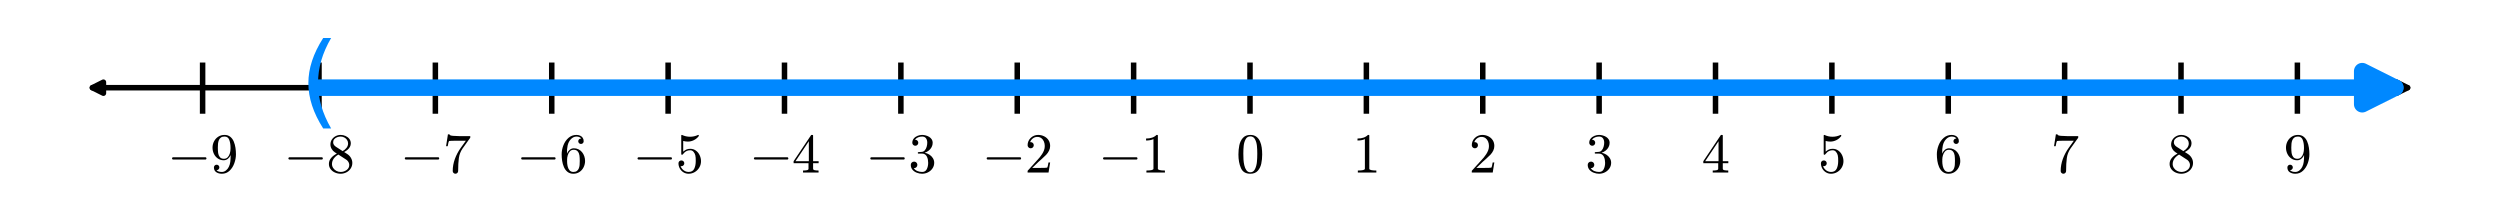 <?xml version="1.0" encoding="utf-8" standalone="no"?>
<!DOCTYPE svg PUBLIC "-//W3C//DTD SVG 1.1//EN"
  "http://www.w3.org/Graphics/SVG/1.1/DTD/svg11.dtd">
<svg xmlns:xlink="http://www.w3.org/1999/xlink" width="453.6pt" height="40.619pt" viewBox="0 0 453.6 40.619" xmlns="http://www.w3.org/2000/svg" version="1.1">
 <defs>
  <style type="text/css">*{stroke-linejoin: round; stroke-linecap: butt}</style>
 </defs>
 <g id="figure_1">
  <g id="patch_1">
   <path d="M 0 40.619 
L 453.6 40.619 
L 453.6 0 
L 0 0 
z
" style="fill: #ffffff"/>
  </g>
  <g id="axes_1">
   <g id="patch_2">
    <path d="M 7.2 28.917 
L 446.4 28.917 
L 446.4 11.349 
L 7.2 11.349 
z
" style="fill: #ffffff"/>
   </g>
   <g id="matplotlib.axis_1"/>
   <g id="matplotlib.axis_2"/>
   <g id="patch_3">
    <path d="M 16.764 15.91 
Q 226.8 15.91 436.836 15.91 
" clip-path="url(#pd9c3fcbc34)" style="fill: none; stroke: #000000; stroke-linecap: round"/>
    <path d="M 18.764 16.91 
L 16.764 15.91 
L 18.764 14.91 
z
" clip-path="url(#pd9c3fcbc34)" style="stroke: #000000; stroke-linecap: round"/>
    <path d="M 434.836 14.91 
L 436.836 15.91 
L 434.836 16.91 
z
" clip-path="url(#pd9c3fcbc34)" style="stroke: #000000; stroke-linecap: round"/>
   </g>
   <g id="line2d_1">
    <path d="M 36.762 20.133 
L 36.762 11.687 
" clip-path="url(#pd9c3fcbc34)" style="fill: none; stroke: #000000; stroke-linecap: square"/>
   </g>
   <g id="line2d_2">
    <path d="M 57.877 20.133 
L 57.877 11.687 
" clip-path="url(#pd9c3fcbc34)" style="fill: none; stroke: #000000; stroke-linecap: square"/>
   </g>
   <g id="line2d_3">
    <path d="M 78.992 20.133 
L 78.992 11.687 
" clip-path="url(#pd9c3fcbc34)" style="fill: none; stroke: #000000; stroke-linecap: square"/>
   </g>
   <g id="line2d_4">
    <path d="M 100.108 20.133 
L 100.108 11.687 
" clip-path="url(#pd9c3fcbc34)" style="fill: none; stroke: #000000; stroke-linecap: square"/>
   </g>
   <g id="line2d_5">
    <path d="M 121.223 20.133 
L 121.223 11.687 
" clip-path="url(#pd9c3fcbc34)" style="fill: none; stroke: #000000; stroke-linecap: square"/>
   </g>
   <g id="line2d_6">
    <path d="M 142.338 20.133 
L 142.338 11.687 
" clip-path="url(#pd9c3fcbc34)" style="fill: none; stroke: #000000; stroke-linecap: square"/>
   </g>
   <g id="line2d_7">
    <path d="M 163.454 20.133 
L 163.454 11.687 
" clip-path="url(#pd9c3fcbc34)" style="fill: none; stroke: #000000; stroke-linecap: square"/>
   </g>
   <g id="line2d_8">
    <path d="M 184.569 20.133 
L 184.569 11.687 
" clip-path="url(#pd9c3fcbc34)" style="fill: none; stroke: #000000; stroke-linecap: square"/>
   </g>
   <g id="line2d_9">
    <path d="M 205.685 20.133 
L 205.685 11.687 
" clip-path="url(#pd9c3fcbc34)" style="fill: none; stroke: #000000; stroke-linecap: square"/>
   </g>
   <g id="line2d_10">
    <path d="M 226.8 20.133 
L 226.8 11.687 
" clip-path="url(#pd9c3fcbc34)" style="fill: none; stroke: #000000; stroke-linecap: square"/>
   </g>
   <g id="line2d_11">
    <path d="M 247.915 20.133 
L 247.915 11.687 
" clip-path="url(#pd9c3fcbc34)" style="fill: none; stroke: #000000; stroke-linecap: square"/>
   </g>
   <g id="line2d_12">
    <path d="M 269.031 20.133 
L 269.031 11.687 
" clip-path="url(#pd9c3fcbc34)" style="fill: none; stroke: #000000; stroke-linecap: square"/>
   </g>
   <g id="line2d_13">
    <path d="M 290.146 20.133 
L 290.146 11.687 
" clip-path="url(#pd9c3fcbc34)" style="fill: none; stroke: #000000; stroke-linecap: square"/>
   </g>
   <g id="line2d_14">
    <path d="M 311.262 20.133 
L 311.262 11.687 
" clip-path="url(#pd9c3fcbc34)" style="fill: none; stroke: #000000; stroke-linecap: square"/>
   </g>
   <g id="line2d_15">
    <path d="M 332.377 20.133 
L 332.377 11.687 
" clip-path="url(#pd9c3fcbc34)" style="fill: none; stroke: #000000; stroke-linecap: square"/>
   </g>
   <g id="line2d_16">
    <path d="M 353.492 20.133 
L 353.492 11.687 
" clip-path="url(#pd9c3fcbc34)" style="fill: none; stroke: #000000; stroke-linecap: square"/>
   </g>
   <g id="line2d_17">
    <path d="M 374.608 20.133 
L 374.608 11.687 
" clip-path="url(#pd9c3fcbc34)" style="fill: none; stroke: #000000; stroke-linecap: square"/>
   </g>
   <g id="line2d_18">
    <path d="M 395.723 20.133 
L 395.723 11.687 
" clip-path="url(#pd9c3fcbc34)" style="fill: none; stroke: #000000; stroke-linecap: square"/>
   </g>
   <g id="line2d_19">
    <path d="M 416.838 20.133 
L 416.838 11.687 
" clip-path="url(#pd9c3fcbc34)" style="fill: none; stroke: #000000; stroke-linecap: square"/>
   </g>
   <g id="patch_4">
    <path d="M 57.877 15.91 
Q 247.915 15.91 434.6 15.91 
" clip-path="url(#pd9c3fcbc34)" style="fill: none; stroke: #0088ff; stroke-width: 3; stroke-linecap: round"/>
    <path d="M 428.6 12.91 
L 434.6 15.91 
L 428.6 18.91 
z
" clip-path="url(#pd9c3fcbc34)" style="fill: #0088ff; stroke: #0088ff; stroke-width: 3; stroke-linecap: round"/>
   </g>
   <g id="text_1">
    <!-- $-9$ -->
    <g transform="translate(30.362 31.339) scale(0.1 -0.1)">
     <defs>
      <path id="Cmsy10-a1" d="M 653 1472 
Q 600 1472 565 1512 
Q 531 1553 531 1600 
Q 531 1647 565 1687 
Q 600 1728 653 1728 
L 4325 1728 
Q 4375 1728 4408 1687 
Q 4441 1647 4441 1600 
Q 4441 1553 4408 1512 
Q 4375 1472 4325 1472 
L 653 1472 
z
" transform="scale(0.016)"/>
      <path id="Cmr10-39" d="M 722 269 
Q 897 63 1331 63 
Q 1575 63 1786 228 
Q 1997 394 2113 634 
Q 2247 906 2284 1214 
Q 2322 1522 2322 1978 
Q 2213 1719 2008 1553 
Q 1803 1388 1538 1388 
Q 1166 1388 873 1589 
Q 581 1791 425 2120 
Q 269 2450 269 2822 
Q 269 3206 444 3539 
Q 619 3872 928 4067 
Q 1238 4263 1631 4263 
Q 2019 4263 2280 4052 
Q 2541 3841 2678 3508 
Q 2816 3175 2870 2803 
Q 2925 2431 2925 2069 
Q 2925 1575 2744 1061 
Q 2563 547 2202 203 
Q 1841 -141 1331 -141 
Q 953 -141 690 37 
Q 428 216 428 575 
Q 428 706 517 795 
Q 606 884 738 884 
Q 866 884 955 795 
Q 1044 706 1044 575 
Q 1044 450 953 359 
Q 863 269 738 269 
L 722 269 
z
M 1563 1556 
Q 1825 1556 1992 1732 
Q 2159 1909 2234 2171 
Q 2309 2434 2309 2694 
L 2309 2816 
L 2309 2841 
Q 2309 3322 2168 3700 
Q 2028 4078 1631 4078 
Q 1378 4078 1220 3967 
Q 1063 3856 988 3672 
Q 913 3488 892 3278 
Q 872 3069 872 2822 
Q 872 2459 906 2203 
Q 941 1947 1094 1751 
Q 1247 1556 1563 1556 
z
" transform="scale(0.016)"/>
     </defs>
     <use xlink:href="#Cmsy10-a1" transform="translate(0 0.391)"/>
     <use xlink:href="#Cmr10-39" transform="translate(77.686 0.391)"/>
    </g>
   </g>
   <g id="text_2">
    <!-- $-8$ -->
    <g transform="translate(51.477 31.339) scale(0.1 -0.1)">
     <defs>
      <path id="Cmr10-38" d="M 269 972 
Q 269 1356 522 1651 
Q 775 1947 1172 2144 
L 934 2297 
Q 716 2441 578 2680 
Q 441 2919 441 3181 
Q 441 3488 602 3734 
Q 763 3981 1030 4122 
Q 1297 4263 1600 4263 
Q 1884 4263 2148 4147 
Q 2413 4031 2583 3815 
Q 2753 3600 2753 3303 
Q 2753 3088 2651 2903 
Q 2550 2719 2373 2572 
Q 2197 2425 1997 2322 
L 2363 2088 
Q 2616 1922 2770 1653 
Q 2925 1384 2925 1088 
Q 2925 741 2739 456 
Q 2553 172 2247 15 
Q 1941 -141 1600 -141 
Q 1269 -141 961 -6 
Q 653 128 461 383 
Q 269 638 269 972 
z
M 616 972 
Q 616 719 755 509 
Q 894 300 1122 181 
Q 1350 63 1600 63 
Q 1972 63 2275 280 
Q 2578 497 2578 856 
Q 2578 978 2529 1098 
Q 2481 1219 2395 1317 
Q 2309 1416 2203 1478 
L 1344 2034 
Q 1144 1928 976 1765 
Q 809 1603 712 1400 
Q 616 1197 616 972 
z
M 1056 2925 
L 1831 2425 
Q 2100 2581 2272 2803 
Q 2444 3025 2444 3303 
Q 2444 3519 2323 3698 
Q 2203 3878 2009 3978 
Q 1816 4078 1594 4078 
Q 1400 4078 1203 4003 
Q 1006 3928 878 3779 
Q 750 3631 750 3431 
Q 750 3131 1056 2925 
z
" transform="scale(0.016)"/>
     </defs>
     <use xlink:href="#Cmsy10-a1" transform="translate(0 0.391)"/>
     <use xlink:href="#Cmr10-38" transform="translate(77.686 0.391)"/>
    </g>
   </g>
   <g id="text_3">
    <!-- $-7$ -->
    <g transform="translate(72.592 31.339) scale(0.1 -0.1)">
     <defs>
      <path id="Cmr10-37" d="M 1113 166 
Q 1113 522 1175 862 
Q 1238 1203 1358 1536 
Q 1478 1869 1648 2189 
Q 1819 2509 2022 2791 
L 2606 3603 
L 1875 3603 
Q 738 3603 703 3572 
Q 619 3469 544 2981 
L 359 2981 
L 569 4325 
L 756 4325 
L 756 4306 
Q 756 4191 1147 4156 
Q 1538 4122 1913 4122 
L 3103 4122 
L 3103 3956 
Q 3103 3950 3101 3947 
Q 3100 3944 3097 3938 
L 2216 2700 
Q 1891 2219 1809 1631 
Q 1728 1044 1728 166 
Q 1728 41 1637 -50 
Q 1547 -141 1422 -141 
Q 1294 -141 1203 -50 
Q 1113 41 1113 166 
z
" transform="scale(0.016)"/>
     </defs>
     <use xlink:href="#Cmsy10-a1" transform="translate(0 0.422)"/>
     <use xlink:href="#Cmr10-37" transform="translate(77.686 0.422)"/>
    </g>
   </g>
   <g id="text_4">
    <!-- $-6$ -->
    <g transform="translate(93.708 31.339) scale(0.1 -0.1)">
     <defs>
      <path id="Cmr10-36" d="M 1600 -141 
Q 1203 -141 937 70 
Q 672 281 526 617 
Q 381 953 325 1322 
Q 269 1691 269 2069 
Q 269 2575 466 3084 
Q 663 3594 1045 3928 
Q 1428 4263 1953 4263 
Q 2172 4263 2361 4180 
Q 2550 4097 2658 3936 
Q 2766 3775 2766 3547 
Q 2766 3416 2677 3327 
Q 2588 3238 2456 3238 
Q 2331 3238 2240 3328 
Q 2150 3419 2150 3547 
Q 2150 3672 2240 3762 
Q 2331 3853 2456 3853 
L 2491 3853 
Q 2409 3969 2261 4023 
Q 2113 4078 1953 4078 
Q 1759 4078 1595 3993 
Q 1431 3909 1300 3765 
Q 1169 3622 1081 3448 
Q 994 3275 945 3053 
Q 897 2831 884 2637 
Q 872 2444 872 2150 
Q 984 2413 1190 2580 
Q 1397 2747 1656 2747 
Q 1941 2747 2175 2631 
Q 2409 2516 2578 2311 
Q 2747 2106 2836 1843 
Q 2925 1581 2925 1313 
Q 2925 938 2758 598 
Q 2591 259 2287 59 
Q 1984 -141 1600 -141 
z
M 1600 63 
Q 1847 63 1997 175 
Q 2147 288 2217 473 
Q 2288 659 2305 848 
Q 2322 1038 2322 1313 
Q 2322 1675 2287 1931 
Q 2253 2188 2100 2383 
Q 1947 2578 1631 2578 
Q 1372 2578 1205 2403 
Q 1038 2228 961 1961 
Q 884 1694 884 1447 
Q 884 1363 891 1319 
Q 891 1309 889 1303 
Q 888 1297 884 1288 
Q 884 1013 940 731 
Q 997 450 1156 256 
Q 1316 63 1600 63 
z
" transform="scale(0.016)"/>
     </defs>
     <use xlink:href="#Cmsy10-a1" transform="translate(0 0.391)"/>
     <use xlink:href="#Cmr10-36" transform="translate(77.686 0.391)"/>
    </g>
   </g>
   <g id="text_5">
    <!-- $-5$ -->
    <g transform="translate(114.823 31.339) scale(0.1 -0.1)">
     <defs>
      <path id="Cmr10-35" d="M 556 728 
Q 622 541 758 387 
Q 894 234 1080 148 
Q 1266 63 1466 63 
Q 1928 63 2103 422 
Q 2278 781 2278 1294 
Q 2278 1516 2270 1667 
Q 2263 1819 2228 1959 
Q 2169 2184 2020 2353 
Q 1872 2522 1656 2522 
Q 1441 2522 1286 2456 
Q 1131 2391 1034 2303 
Q 938 2216 863 2119 
Q 788 2022 769 2016 
L 697 2016 
Q 681 2016 657 2036 
Q 634 2056 634 2075 
L 634 4213 
Q 634 4228 654 4245 
Q 675 4263 697 4263 
L 716 4263 
Q 1147 4056 1631 4056 
Q 2106 4056 2547 4263 
L 2566 4263 
Q 2588 4263 2606 4247 
Q 2625 4231 2625 4213 
L 2625 4153 
Q 2625 4122 2613 4122 
Q 2394 3831 2064 3668 
Q 1734 3506 1381 3506 
Q 1125 3506 856 3578 
L 856 2369 
Q 1069 2541 1236 2614 
Q 1403 2688 1663 2688 
Q 2016 2688 2295 2484 
Q 2575 2281 2725 1954 
Q 2875 1628 2875 1288 
Q 2875 903 2686 575 
Q 2497 247 2172 53 
Q 1847 -141 1466 -141 
Q 1150 -141 886 21 
Q 622 184 470 459 
Q 319 734 319 1044 
Q 319 1188 412 1278 
Q 506 1369 647 1369 
Q 788 1369 883 1276 
Q 978 1184 978 1044 
Q 978 906 883 811 
Q 788 716 647 716 
Q 625 716 597 720 
Q 569 725 556 728 
z
" transform="scale(0.016)"/>
     </defs>
     <use xlink:href="#Cmsy10-a1" transform="translate(0 0.391)"/>
     <use xlink:href="#Cmr10-35" transform="translate(77.686 0.391)"/>
    </g>
   </g>
   <g id="text_6">
    <!-- $-4$ -->
    <g transform="translate(135.938 31.339) scale(0.1 -0.1)">
     <defs>
      <path id="Cmr10-34" d="M 178 1056 
L 178 1281 
L 2156 4231 
Q 2178 4263 2222 4263 
L 2316 4263 
Q 2388 4263 2388 4191 
L 2388 1281 
L 3016 1281 
L 3016 1056 
L 2388 1056 
L 2388 428 
Q 2388 297 2575 261 
Q 2763 225 3009 225 
L 3009 0 
L 1247 0 
L 1247 225 
Q 1494 225 1681 261 
Q 1869 297 1869 428 
L 1869 1056 
L 178 1056 
z
M 391 1281 
L 1906 1281 
L 1906 3547 
L 391 1281 
z
" transform="scale(0.016)"/>
     </defs>
     <use xlink:href="#Cmsy10-a1" transform="translate(0 0.391)"/>
     <use xlink:href="#Cmr10-34" transform="translate(77.686 0.391)"/>
    </g>
   </g>
   <g id="text_7">
    <!-- $-3$ -->
    <g transform="translate(157.054 31.339) scale(0.1 -0.1)">
     <defs>
      <path id="Cmr10-33" d="M 609 494 
Q 759 275 1012 169 
Q 1266 63 1556 63 
Q 1928 63 2084 380 
Q 2241 697 2241 1100 
Q 2241 1281 2208 1462 
Q 2175 1644 2097 1800 
Q 2019 1956 1883 2050 
Q 1747 2144 1550 2144 
L 1125 2144 
Q 1069 2144 1069 2203 
L 1069 2259 
Q 1069 2309 1125 2309 
L 1478 2338 
Q 1703 2338 1851 2506 
Q 2000 2675 2069 2917 
Q 2138 3159 2138 3378 
Q 2138 3684 1994 3881 
Q 1850 4078 1556 4078 
Q 1313 4078 1091 3986 
Q 869 3894 738 3706 
Q 750 3709 759 3711 
Q 769 3713 781 3713 
Q 925 3713 1022 3613 
Q 1119 3513 1119 3372 
Q 1119 3234 1022 3134 
Q 925 3034 781 3034 
Q 641 3034 541 3134 
Q 441 3234 441 3372 
Q 441 3647 606 3850 
Q 772 4053 1033 4158 
Q 1294 4263 1556 4263 
Q 1750 4263 1965 4205 
Q 2181 4147 2356 4039 
Q 2531 3931 2642 3762 
Q 2753 3594 2753 3378 
Q 2753 3109 2633 2881 
Q 2513 2653 2303 2487 
Q 2094 2322 1844 2241 
Q 2122 2188 2372 2031 
Q 2622 1875 2773 1631 
Q 2925 1388 2925 1106 
Q 2925 753 2731 467 
Q 2538 181 2222 20 
Q 1906 -141 1556 -141 
Q 1256 -141 954 -26 
Q 653 88 461 316 
Q 269 544 269 863 
Q 269 1022 375 1128 
Q 481 1234 641 1234 
Q 744 1234 830 1186 
Q 916 1138 964 1050 
Q 1013 963 1013 863 
Q 1013 706 903 600 
Q 794 494 641 494 
L 609 494 
z
" transform="scale(0.016)"/>
     </defs>
     <use xlink:href="#Cmsy10-a1" transform="translate(0 0.391)"/>
     <use xlink:href="#Cmr10-33" transform="translate(77.686 0.391)"/>
    </g>
   </g>
   <g id="text_8">
    <!-- $-2$ -->
    <g transform="translate(178.169 31.339) scale(0.1 -0.1)">
     <defs>
      <path id="Cmr10-32" d="M 319 0 
L 319 172 
Q 319 188 331 206 
L 1325 1306 
Q 1550 1550 1690 1715 
Q 1831 1881 1968 2097 
Q 2106 2313 2186 2536 
Q 2266 2759 2266 3009 
Q 2266 3272 2169 3511 
Q 2072 3750 1880 3894 
Q 1688 4038 1416 4038 
Q 1138 4038 916 3870 
Q 694 3703 603 3438 
Q 628 3444 672 3444 
Q 816 3444 917 3347 
Q 1019 3250 1019 3097 
Q 1019 2950 917 2848 
Q 816 2747 672 2747 
Q 522 2747 420 2851 
Q 319 2956 319 3097 
Q 319 3338 409 3548 
Q 500 3759 670 3923 
Q 841 4088 1055 4175 
Q 1269 4263 1509 4263 
Q 1875 4263 2190 4108 
Q 2506 3953 2690 3670 
Q 2875 3388 2875 3009 
Q 2875 2731 2753 2481 
Q 2631 2231 2440 2026 
Q 2250 1822 1953 1562 
Q 1656 1303 1563 1216 
L 838 519 
L 1453 519 
Q 1906 519 2211 526 
Q 2516 534 2534 550 
Q 2609 631 2688 1141 
L 2875 1141 
L 2694 0 
L 319 0 
z
" transform="scale(0.016)"/>
     </defs>
     <use xlink:href="#Cmsy10-a1" transform="translate(0 0.391)"/>
     <use xlink:href="#Cmr10-32" transform="translate(77.686 0.391)"/>
    </g>
   </g>
   <g id="text_9">
    <!-- $-1$ -->
    <g transform="translate(199.285 31.339) scale(0.1 -0.1)">
     <defs>
      <path id="Cmr10-31" d="M 594 0 
L 594 225 
Q 1394 225 1394 428 
L 1394 3788 
Q 1063 3628 556 3628 
L 556 3853 
Q 1341 3853 1741 4263 
L 1831 4263 
Q 1853 4263 1873 4245 
Q 1894 4228 1894 4206 
L 1894 428 
Q 1894 225 2694 225 
L 2694 0 
L 594 0 
z
" transform="scale(0.016)"/>
     </defs>
     <use xlink:href="#Cmsy10-a1" transform="translate(0 0.391)"/>
     <use xlink:href="#Cmr10-31" transform="translate(77.686 0.391)"/>
    </g>
   </g>
   <g id="text_10">
    <!-- $0$ -->
    <g transform="translate(224.3 31.339) scale(0.1 -0.1)">
     <defs>
      <path id="Cmr10-30" d="M 1600 -141 
Q 816 -141 533 504 
Q 250 1150 250 2041 
Q 250 2597 351 3087 
Q 453 3578 754 3920 
Q 1056 4263 1600 4263 
Q 2022 4263 2290 4056 
Q 2559 3850 2700 3523 
Q 2841 3197 2892 2823 
Q 2944 2450 2944 2041 
Q 2944 1491 2842 1011 
Q 2741 531 2444 195 
Q 2147 -141 1600 -141 
z
M 1600 25 
Q 1956 25 2131 390 
Q 2306 756 2347 1200 
Q 2388 1644 2388 2144 
Q 2388 2625 2347 3031 
Q 2306 3438 2132 3767 
Q 1959 4097 1600 4097 
Q 1238 4097 1063 3765 
Q 888 3434 847 3029 
Q 806 2625 806 2144 
Q 806 1788 823 1472 
Q 841 1156 916 820 
Q 991 484 1158 254 
Q 1325 25 1600 25 
z
" transform="scale(0.016)"/>
     </defs>
     <use xlink:href="#Cmr10-30" transform="translate(0 0.391)"/>
    </g>
   </g>
   <g id="text_11">
    <!-- $1$ -->
    <g transform="translate(245.415 31.339) scale(0.1 -0.1)">
     <use xlink:href="#Cmr10-31" transform="translate(0 0.391)"/>
    </g>
   </g>
   <g id="text_12">
    <!-- $2$ -->
    <g transform="translate(266.531 31.339) scale(0.1 -0.1)">
     <use xlink:href="#Cmr10-32" transform="translate(0 0.391)"/>
    </g>
   </g>
   <g id="text_13">
    <!-- $3$ -->
    <g transform="translate(287.646 31.339) scale(0.1 -0.1)">
     <use xlink:href="#Cmr10-33" transform="translate(0 0.391)"/>
    </g>
   </g>
   <g id="text_14">
    <!-- $4$ -->
    <g transform="translate(308.762 31.339) scale(0.1 -0.1)">
     <use xlink:href="#Cmr10-34" transform="translate(0 0.391)"/>
    </g>
   </g>
   <g id="text_15">
    <!-- $5$ -->
    <g transform="translate(329.877 31.339) scale(0.1 -0.1)">
     <use xlink:href="#Cmr10-35" transform="translate(0 0.391)"/>
    </g>
   </g>
   <g id="text_16">
    <!-- $6$ -->
    <g transform="translate(350.992 31.339) scale(0.1 -0.1)">
     <use xlink:href="#Cmr10-36" transform="translate(0 0.391)"/>
    </g>
   </g>
   <g id="text_17">
    <!-- $7$ -->
    <g transform="translate(372.108 31.339) scale(0.1 -0.1)">
     <use xlink:href="#Cmr10-37" transform="translate(0 0.422)"/>
    </g>
   </g>
   <g id="text_18">
    <!-- $8$ -->
    <g transform="translate(393.223 31.339) scale(0.1 -0.1)">
     <use xlink:href="#Cmr10-38" transform="translate(0 0.391)"/>
    </g>
   </g>
   <g id="text_19">
    <!-- $9$ -->
    <g transform="translate(414.338 31.339) scale(0.1 -0.1)">
     <use xlink:href="#Cmr10-39" transform="translate(0 0.391)"/>
    </g>
   </g>
   <g id="text_20">
    <!-- ( -->
    <g style="fill: #0088ff" transform="translate(54.366 20.877) scale(0.18 -0.18)">
     <defs>
      <path id="DejaVuSans-28" d="M 1984 4856 
Q 1566 4138 1362 3434 
Q 1159 2731 1159 2009 
Q 1159 1288 1364 580 
Q 1569 -128 1984 -844 
L 1484 -844 
Q 1016 -109 783 600 
Q 550 1309 550 2009 
Q 550 2706 781 3412 
Q 1013 4119 1484 4856 
L 1984 4856 
z
" transform="scale(0.016)"/>
     </defs>
     <use xlink:href="#DejaVuSans-28"/>
    </g>
   </g>
  </g>
 </g>
 <defs>
  <clipPath id="pd9c3fcbc34">
   <rect x="7.2" y="11.349" width="439.2" height="17.568"/>
  </clipPath>
 </defs>
</svg>
